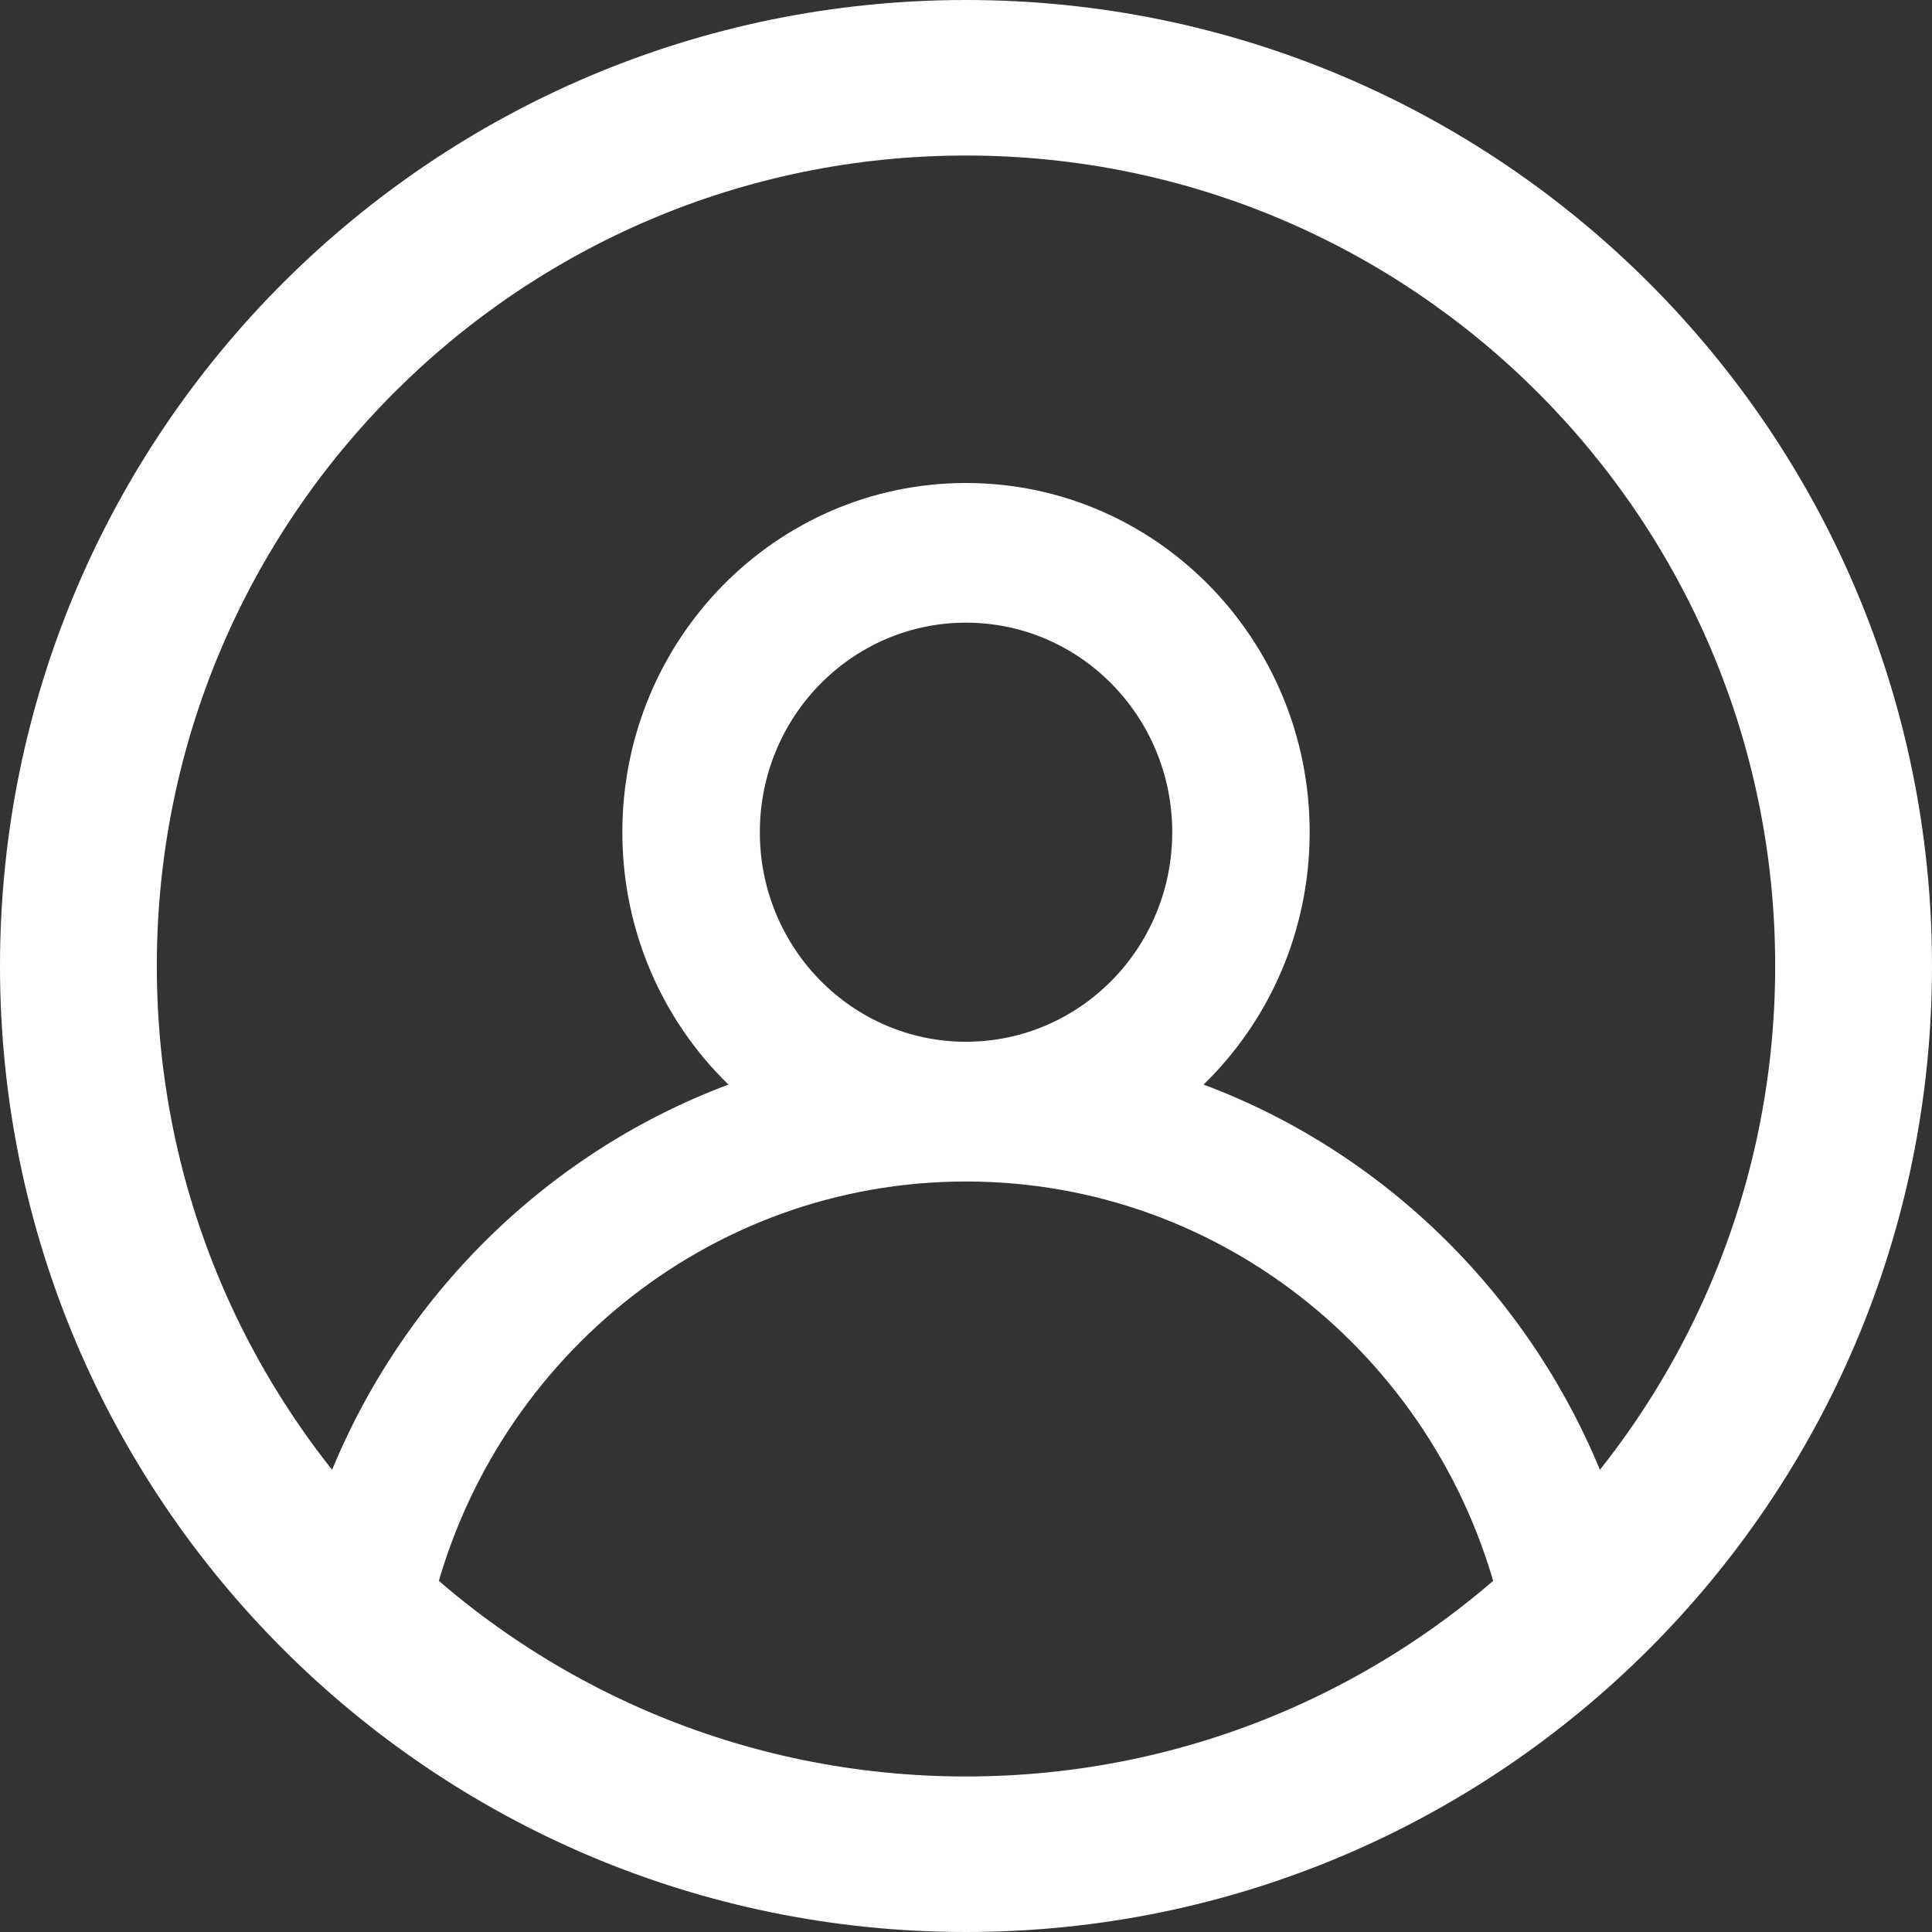 <svg width="24" height="24" viewBox="0 0 24 24" fill="none" xmlns="http://www.w3.org/2000/svg">
<rect x="0" y="0" width="24" height="24" fill="#333333" stroke="none"/>
<g id="Navigation/Account">
<path id="Vector" d="M9.049 13.473C8.237 12.684 7.731 11.571 7.731 10.338C7.731 7.942 9.642 6 12 6C14.358 6 16.269 7.942 16.269 10.338C16.269 11.571 15.763 12.684 14.951 13.473C17.279 14.345 19.131 16.218 20 18.579C19.593 19.095 19.139 19.571 18.644 20C17.927 16.947 15.224 14.677 12 14.677C8.776 14.677 6.073 16.947 5.356 20C4.861 19.571 4.407 19.095 4 18.579C4.869 16.218 6.721 14.345 9.049 13.473ZM12 12.941C13.415 12.941 14.562 11.776 14.562 10.338C14.562 8.901 13.415 7.735 12 7.735C10.585 7.735 9.439 8.901 9.439 10.338C9.439 11.776 10.585 12.941 12 12.941Z" fill="white"/>
<path id="Vector_2" d="M12 22.068C17.548 22.068 22.052 17.564 22.052 12C22.052 6.436 17.548 1.932 12 1.932C6.452 1.932 1.948 6.436 1.948 12C1.948 17.564 6.452 22.068 12 22.068ZM12 24C5.373 24 0 18.627 0 12C0 5.373 5.373 0 12 0C18.627 0 24 5.373 24 12C24 18.627 18.627 24 12 24Z" fill="white"/>
</g>
</svg>
